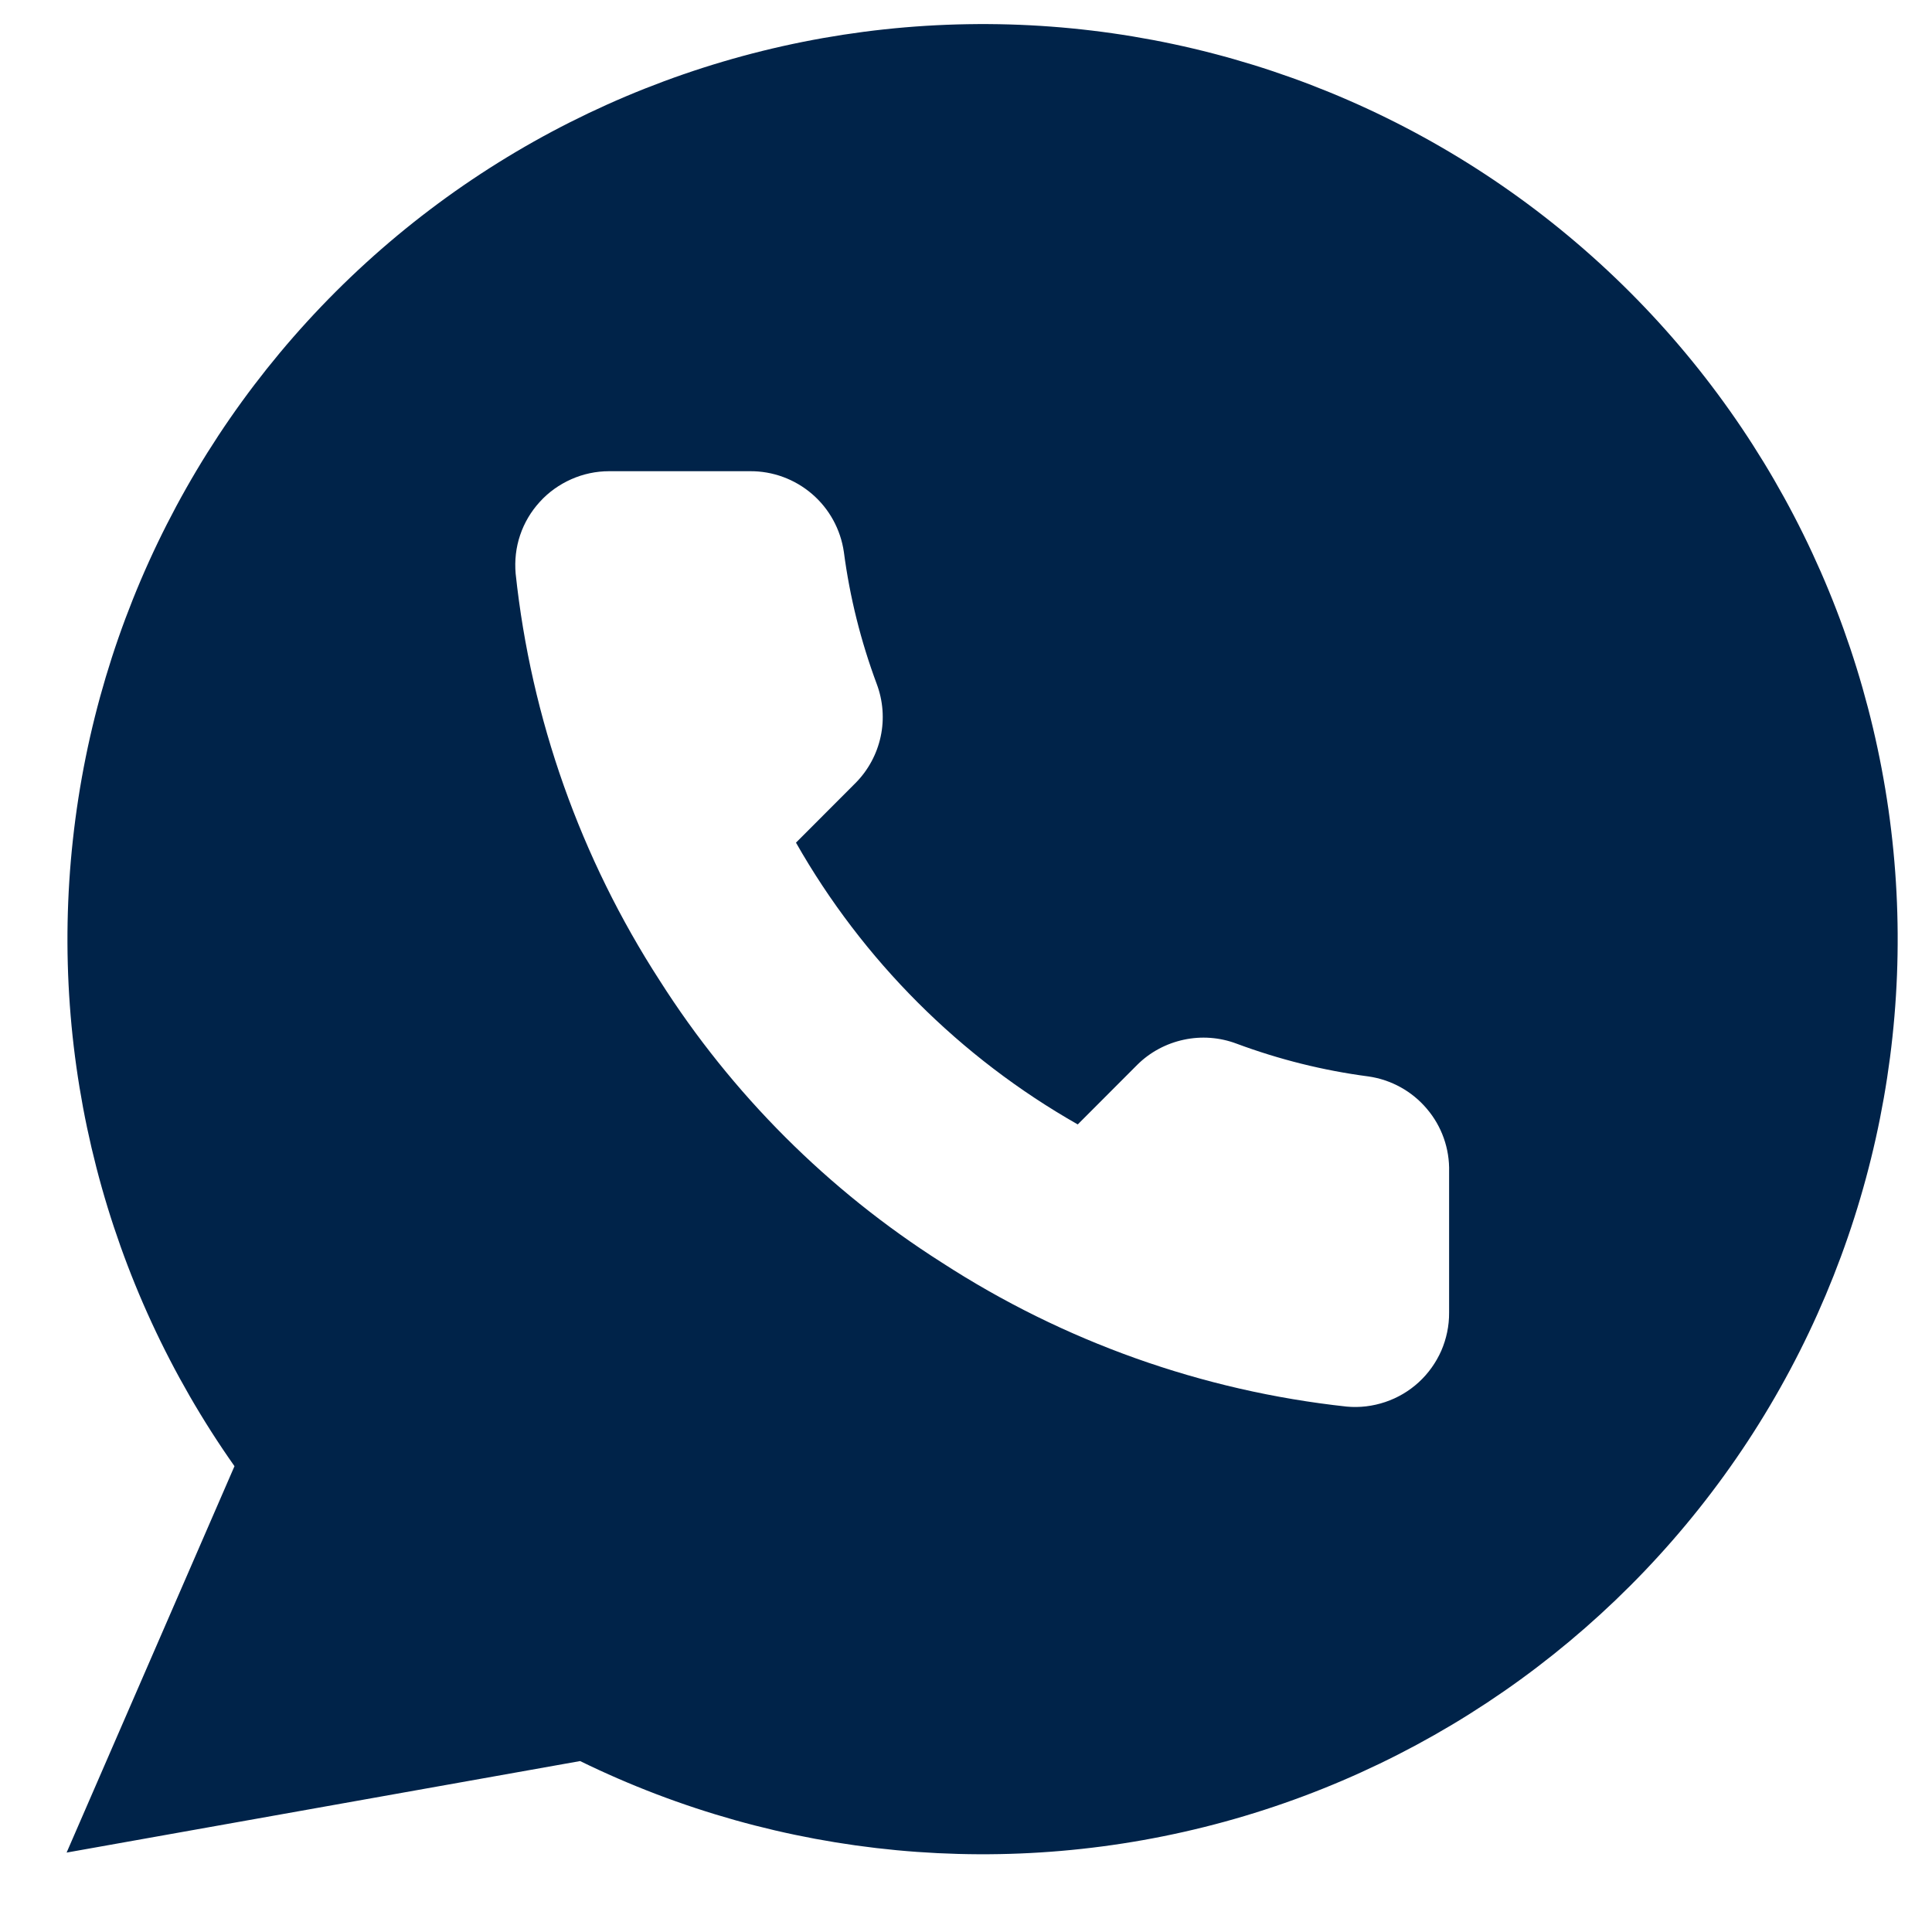 <?xml version="1.0" encoding="UTF-8"?> <svg xmlns="http://www.w3.org/2000/svg" width="19" height="19" viewBox="0 0 19 19" fill="none"><path d="M9.515 0.238C11.706 0.201 13.836 0.965 15.504 2.388C17.172 3.81 18.262 5.793 18.572 7.963C18.882 10.133 18.39 12.342 17.188 14.174C15.985 16.006 14.155 17.337 12.041 17.916C9.927 18.495 7.674 18.282 5.705 17.319L0.655 18.219L2.306 14.419C1.043 12.627 0.478 10.436 0.717 8.257C0.955 6.078 1.98 4.061 3.6 2.584C5.22 1.108 7.323 0.274 9.515 0.238ZM5.99 4.634C5.862 4.634 5.735 4.661 5.618 4.713C5.501 4.765 5.395 4.84 5.309 4.935C5.222 5.03 5.156 5.141 5.115 5.263C5.074 5.384 5.06 5.513 5.071 5.641C5.223 7.068 5.709 8.44 6.489 9.645C7.198 10.76 8.144 11.706 9.26 12.415C10.459 13.193 11.823 13.679 13.244 13.833C13.372 13.845 13.501 13.829 13.623 13.788C13.745 13.747 13.857 13.681 13.952 13.594C14.047 13.507 14.122 13.401 14.174 13.284C14.225 13.166 14.252 13.038 14.251 12.909V11.524C14.257 11.297 14.179 11.076 14.032 10.904C13.886 10.731 13.681 10.618 13.457 10.586C13.014 10.528 12.578 10.419 12.159 10.263C11.994 10.201 11.814 10.188 11.642 10.225C11.469 10.262 11.31 10.347 11.185 10.471L10.599 11.058C9.443 10.401 8.485 9.443 7.828 8.287L8.414 7.7C8.538 7.575 8.624 7.416 8.661 7.243C8.698 7.071 8.684 6.891 8.622 6.726C8.466 6.307 8.357 5.872 8.299 5.429C8.267 5.207 8.156 5.004 7.986 4.858C7.816 4.712 7.599 4.632 7.375 4.634H5.99Z" fill="#002349"></path></svg> 